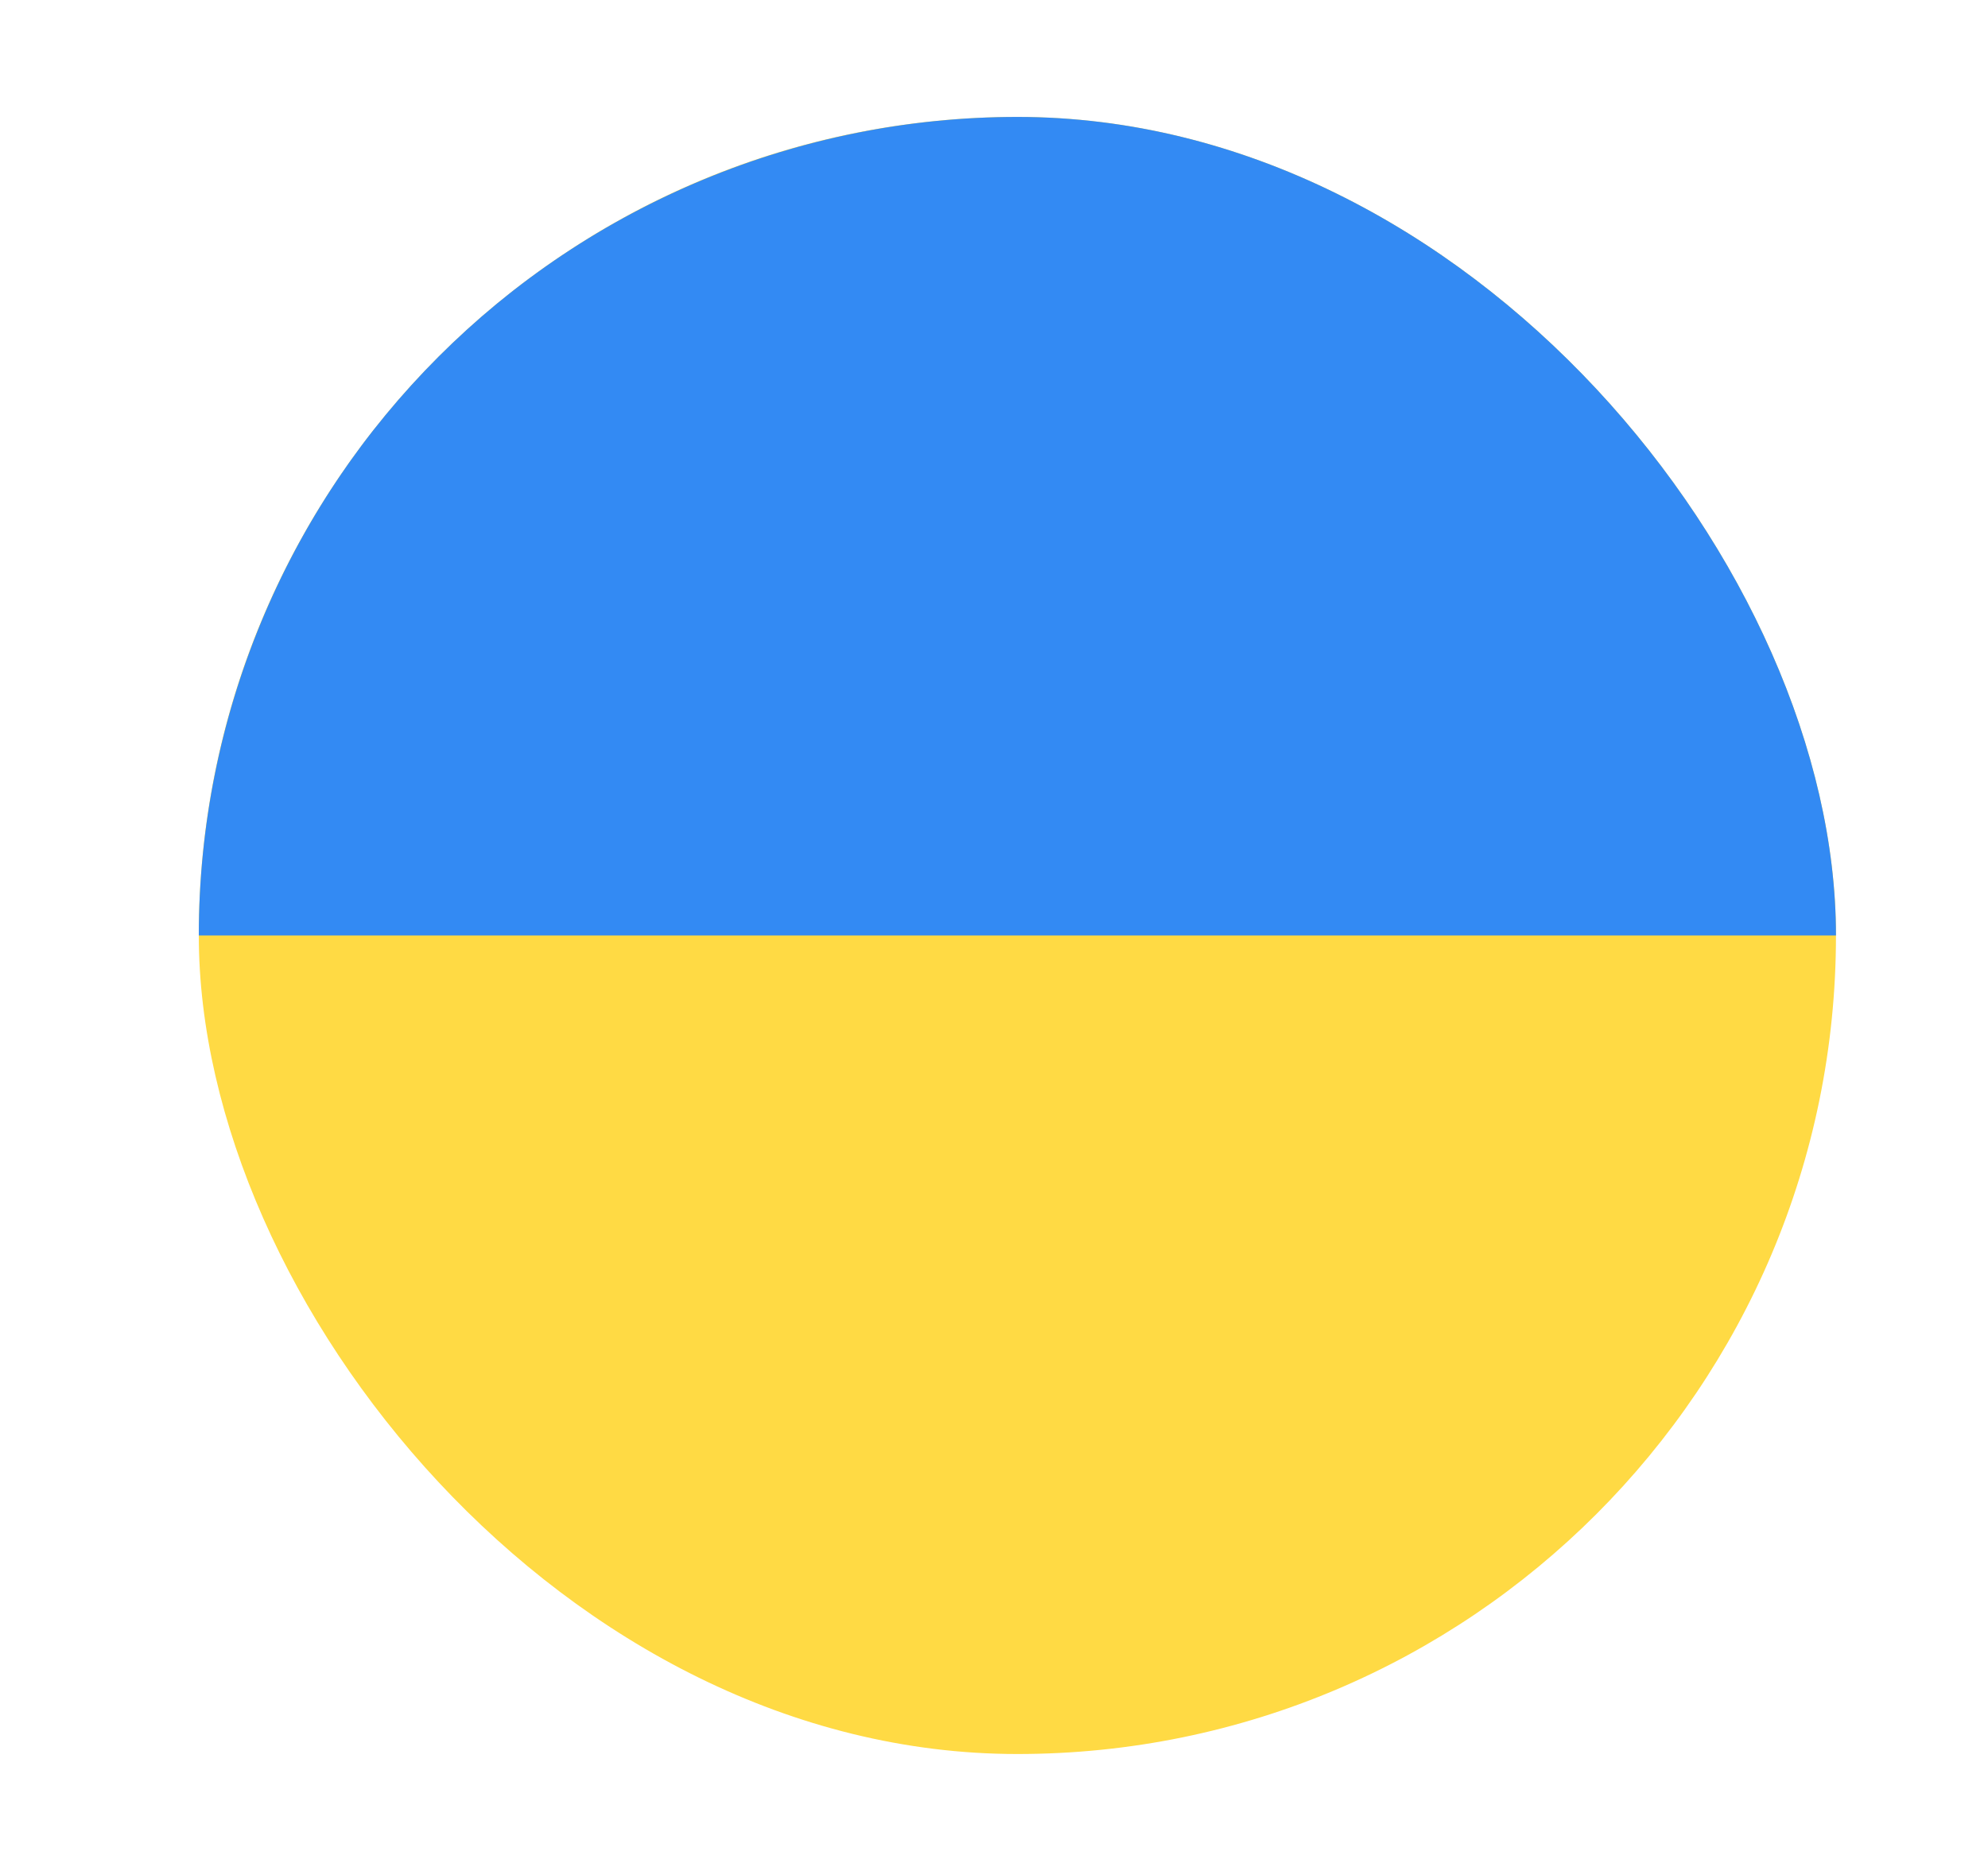 <svg width="17" height="16" viewBox="0 0 17 16" fill="none" xmlns="http://www.w3.org/2000/svg">
<g filter="url(#filter0_d_11716_16502)">
<g clip-path="url(#clip0_11716_16502)">
<rect x="1.7" y="1" width="14" height="14" rx="7" fill="white" fill-opacity="0.01" shape-rendering="crispEdges"/>
<path d="M8.7 15C12.566 15 15.7 11.866 15.7 8C15.7 4.134 12.566 1 8.7 1C4.834 1 1.7 4.134 1.7 8C1.7 11.866 4.834 15 8.7 15Z" fill="#FFDA44"/>
<path d="M1.7 8C1.7 6.143 2.437 4.363 3.75 3.05C5.063 1.738 6.843 1 8.7 1C10.556 1 12.337 1.738 13.65 3.05C14.963 4.363 15.7 6.143 15.7 8" fill="#338AF3"/>
</g>
</g>
<defs>
<filter id="filter0_d_11716_16502" x="0.7" y="0" width="16" height="16" filterUnits="userSpaceOnUse" color-interpolation-filters="sRGB">
<feFlood flood-opacity="0" result="BackgroundImageFix"/>
<feColorMatrix in="SourceAlpha" type="matrix" values="0 0 0 0 0 0 0 0 0 0 0 0 0 0 0 0 0 0 127 0" result="hardAlpha"/>
<feMorphology radius="1" operator="dilate" in="SourceAlpha" result="effect1_dropShadow_11716_16502"/>
<feOffset/>
<feComposite in2="hardAlpha" operator="out"/>
<feColorMatrix type="matrix" values="0 0 0 0 0.91 0 0 0 0 0.906 0 0 0 0 0.933 0 0 0 1 0"/>
<feBlend mode="normal" in2="BackgroundImageFix" result="effect1_dropShadow_11716_16502"/>
<feBlend mode="normal" in="SourceGraphic" in2="effect1_dropShadow_11716_16502" result="shape"/>
</filter>
<clipPath id="clip0_11716_16502">
<rect x="1.7" y="1" width="14" height="14" rx="7" fill="white"/>
</clipPath>
</defs>
</svg>
